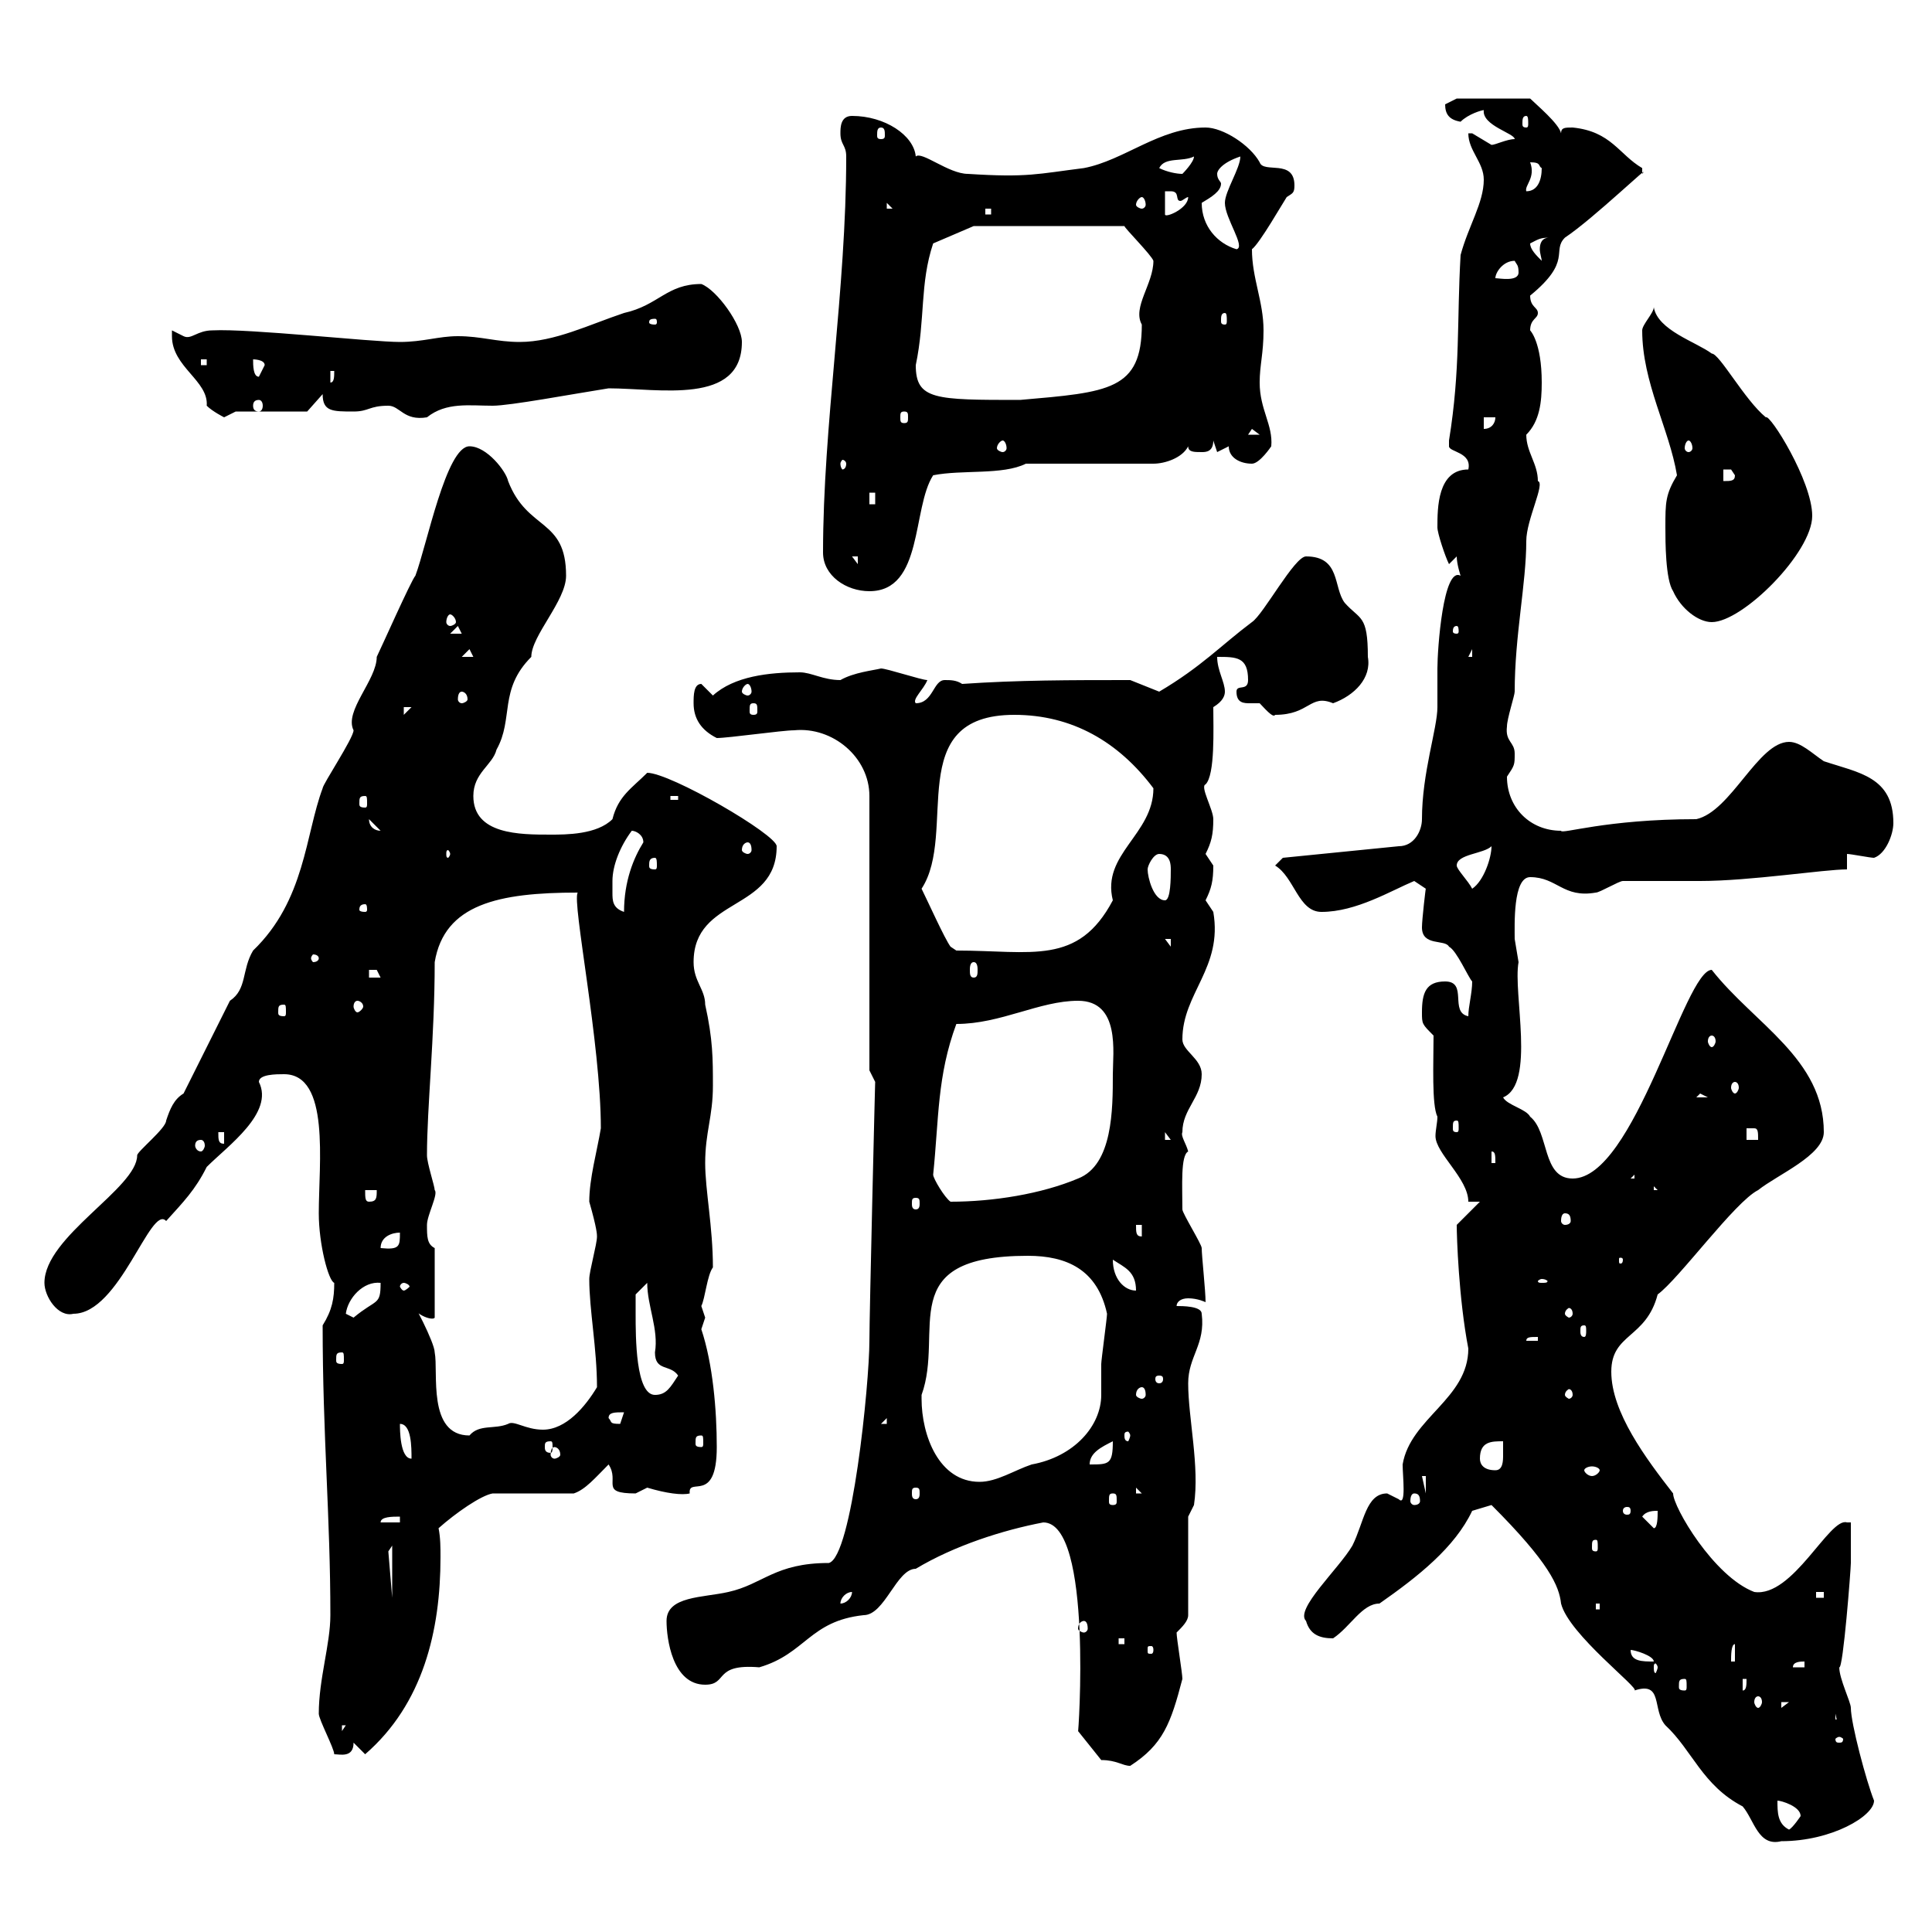 <svg xmlns="http://www.w3.org/2000/svg" xmlns:xlink="http://www.w3.org/1999/xlink" width="300" height="300"><path d="M231.60 233.70C240.60 242.70 242.10 246.30 242.40 249C243.60 253.80 254.70 262.20 253.80 262.50C258.30 261 256.50 265.50 258.60 267.90C262.80 271.80 264.30 277.20 270.60 280.50C272.40 282.60 273 286.80 276.60 285.90C284.40 285.90 291 282 291 279.60C289.80 276.60 287.40 267.60 287.40 265.20C287.40 264.30 285.60 260.70 285.60 258.90C286.20 259.20 287.40 243.60 287.40 242.70C287.40 241.80 287.40 237.30 287.40 236.40L286.80 236.40C284.10 235.50 278.40 248.10 272.40 247.20C266.10 244.80 259.80 234 259.80 231.90C255.60 226.50 250.20 219.30 250.20 213C250.20 207 255.60 207.90 257.40 201C260.70 198.60 269.40 186.60 273 184.80C276 182.40 283.20 179.40 283.20 175.80C283.20 164.40 272.40 159 265.80 150.60C261.60 150.60 253.80 183 244.20 183C239.40 183 240.60 175.80 237.60 173.40C237 172.20 234 171.60 233.40 170.40C238.50 168.30 234.90 154.20 235.80 149.40C235.80 149.40 235.20 145.80 235.20 145.80C235.20 143.70 234.90 136.20 237.60 136.20C241.80 136.20 242.70 139.50 247.80 138.60C248.40 138.60 251.40 136.80 252 136.80C253.20 136.80 263.40 136.80 264 136.80C271.80 136.80 283.20 135 286.80 135L286.80 132.60C287.40 132.60 290.40 133.20 291 133.20C292.80 132.60 294 129.60 294 127.80C294 120.60 288.60 120 283.20 118.20C281.40 117 279.60 115.20 277.80 115.20C273 115.20 268.80 126 263.40 127.20C249.30 127.20 242.40 129.60 242.40 129C237.60 129 234 125.40 234 120.60C235.20 118.80 235.20 118.80 235.20 117C235.20 115.20 233.70 115.20 234 112.80C234 111.60 235.20 108 235.20 107.40C235.20 98.70 237 90.60 237 84C237 80.70 240 75 238.80 74.70C238.80 72 237 70.20 237 67.50C239.10 65.40 239.40 62.40 239.40 59.40C239.40 53.10 237.60 51.30 237.60 51.30C237.60 49.50 238.80 49.50 238.80 48.60C238.80 47.70 237.60 47.70 237.60 45.90C244.20 40.50 240.90 39 243 36.90C247.50 33.90 256.80 24.90 255 27C255 27 255 27 255 26.10C251.40 24 250.20 20.40 244.20 19.80C243 19.80 242.40 19.80 242.40 20.70C242.10 19.20 238.50 16.20 237.60 15.30L226.20 15.30C226.20 15.30 224.40 16.20 224.40 16.20C224.40 17.70 225 18.60 226.80 18.90C228 17.70 230.10 17.10 230.40 17.10C230.10 19.50 235.20 20.70 235.20 21.60C234 21.60 232.20 22.50 231.60 22.50C231.60 22.50 228.60 20.70 228.60 20.70C228.60 20.70 228 20.70 228 20.70C228 23.40 230.40 25.20 230.40 27.90C230.40 31.50 228 35.10 226.80 39.60C226.20 49.80 226.80 57.30 225 68.40C225 68.40 225 68.40 225 69.30C225 70.20 228.60 70.20 228 72.90C223.20 72.90 223.20 78.90 223.20 81.90C223.20 82.80 224.40 86.40 225 87.60C225 87.60 226.20 86.40 226.20 86.40C226.20 87.60 226.80 89.40 226.80 89.40C224.10 87.90 223.20 100.80 223.20 103.80C223.20 104.40 223.20 109.20 223.20 109.80C223.20 113.10 220.80 120 220.80 127.20C220.80 129 219.60 131.40 217.20 131.40L199.20 133.20L198 134.40C201 136.20 201.60 141.60 205.20 141.60C210.60 141.60 216 138.30 219.60 136.80C219.60 136.80 221.40 138 221.40 138C221.40 137.70 220.80 142.80 220.80 144C220.80 147 224.40 145.80 225 147C226.20 147.60 228 151.80 228.60 152.40C228.60 154.20 228 156.30 228 157.80C225 157.20 228 152.40 224.40 152.40C221.40 152.40 220.80 154.20 220.80 157.20C220.80 159 220.80 159 222.60 160.80C222.60 165 222.30 171.60 223.20 173.40C223.20 174.30 222.90 175.50 222.90 176.40C222.90 179.10 228 183 228 186.60L229.80 186.60C228.60 187.80 226.80 189.60 226.20 190.20C226.20 192 226.50 201.60 228 209.40C228 217.20 219 220.20 217.80 227.40C217.80 229.20 218.40 234 217.20 232.80C217.20 232.80 215.40 231.90 215.40 231.90C212.10 231.90 211.80 236.40 210 240C207.90 243.60 201 249.90 202.80 251.70C203.40 253.80 204.90 254.40 207 254.40C209.70 252.60 211.50 249 214.20 249C220.20 244.80 225.90 240.30 228.60 234.60C228.60 234.60 231.60 233.70 231.60 233.70ZM276 279.60C276.60 279.60 279.60 280.50 279.60 282C279.60 282 278.40 283.80 277.80 284.10C276 283.20 276 281.40 276 279.60ZM171 273.30C173.40 273.30 174.30 274.20 175.50 274.20C180.60 270.90 181.80 267.60 183.60 260.70C183.60 259.80 182.70 254.40 182.70 253.50C183.60 252.60 184.50 251.70 184.50 250.80L184.50 235.50L185.40 233.70C186.30 227.70 184.50 220.20 184.50 214.80C184.50 210.60 187.20 208.80 186.60 204C186.60 202.80 183.60 202.80 182.70 202.80C182.70 202.20 183.30 201.60 184.50 201.60C186 201.60 187.20 202.20 187.20 202.20C187.20 200.40 186.60 195 186.60 193.80C186.60 193.20 183.60 188.40 183.60 187.80C183.60 184.20 183.30 179.40 184.50 178.80C184.20 177.60 183.30 176.40 183.60 175.80C183.60 172.20 186.60 170.40 186.60 166.80C186.60 164.40 183.60 163.20 183.60 161.40C183.60 154.20 189.90 150.30 188.40 141.60C188.40 141.60 187.20 139.80 187.20 139.80C188.10 138 188.40 136.80 188.40 134.40C188.40 134.40 187.20 132.60 187.20 132.60C188.10 130.80 188.40 129.60 188.40 127.20C188.40 125.70 186.30 122.10 187.20 121.80C188.70 120.30 188.40 113.10 188.40 109.80C189.90 108.90 190.20 108 190.20 107.40C190.20 105.90 189 104.10 189 102C192 102 193.80 102 193.80 105.60C193.80 107.40 192 106.20 192 107.40C192 109.20 193.20 109.20 194.10 109.20C194.40 109.20 195.30 109.20 195.60 109.20C196.20 109.80 197.70 111.60 198 111C203.40 111 203.40 107.70 207 109.20C210.30 108 213 105.30 212.40 102C212.40 95.40 211.20 96.30 208.80 93.60C207 91.20 208.20 86.40 202.80 86.40C201 86.40 196.20 95.40 194.40 96.60C189.60 100.20 186.60 103.50 180 107.40L175.50 105.60C166.20 105.60 158.10 105.60 149.40 106.20C148.50 105.60 147.60 105.60 146.70 105.60C144.90 105.60 144.90 109.20 142.20 109.20C141.60 108.60 143.40 107.10 144 105.60C143.10 105.60 137.70 103.80 136.80 103.80C135.60 104.10 132.60 104.40 130.50 105.60C127.80 105.60 126 104.40 124.20 104.40C119.40 104.40 114 105 110.70 108C110.70 108 108.90 106.20 108.90 106.20C107.70 106.20 107.70 108 107.70 109.20C107.70 111.60 108.90 113.40 111.30 114.60C113.10 114.60 121.50 113.40 123.30 113.40C129.30 112.80 135 117.60 135 123.60L135 166.20C135 166.20 135.90 168 135.90 168C135.90 167.10 135 204.30 135 208.20C135 214.80 132.30 241.80 128.70 242.70C120.30 242.70 118.50 246 113.10 247.20C109.20 248.10 103.50 247.80 103.50 251.70C103.50 254.40 104.40 261.60 109.50 261.60C113.10 261.60 110.70 258.30 117.90 258.90C125.10 256.80 125.70 251.70 134.10 250.80C137.40 250.80 139.20 243.60 142.20 243.60C148.20 240 155.70 237.60 162 236.40C169.80 236.40 167.40 270 167.40 268.80ZM49.50 266.10C49.50 267 51.90 271.50 51.90 272.40C52.80 272.40 54.90 273 54.90 270.60L56.70 272.40C65.70 264.60 68.40 253.20 68.40 241.80C68.40 240.30 68.40 238.80 68.10 237.30C70.80 234.90 74.70 232.20 76.50 231.90L89.10 231.90C90.90 231.30 92.40 229.50 94.50 227.40C96.30 230.10 93 231.90 98.70 231.90C98.70 231.90 100.50 231 100.50 231C103.50 231.90 105.90 232.20 107.10 231.90C106.80 229.20 111.30 233.70 111.30 224.70C111.30 219 110.70 211.80 108.90 206.40C108.90 206.40 109.50 204.60 109.50 204.60C109.50 204.60 108.90 202.80 108.90 202.80C109.50 201.60 109.80 198 110.70 196.80C110.70 190.50 109.50 184.80 109.50 180.60C109.50 175.80 110.70 173.40 110.70 168.60C110.70 164.40 110.70 161.40 109.50 156C109.50 153.60 107.70 152.40 107.70 149.40C107.70 139.20 120.60 141.60 120.60 131.40C120.60 129.60 104.10 120 100.50 120C98.10 122.40 96 123.60 95.10 127.20C92.70 129.60 87.90 129.60 85.50 129.60C80.70 129.60 73.50 129.60 73.50 123.60C73.50 120 76.50 118.80 77.10 116.40C79.80 111.60 77.40 107.10 82.50 102C82.50 98.70 87.90 93.30 87.90 89.40C87.90 80.40 81.90 82.50 78.90 74.70C78.60 73.20 75.60 69.30 72.90 69.30C69.30 69.30 66.30 84.60 64.50 89.40C63.90 90 59.10 100.80 58.50 102C58.50 105.60 53.40 110.40 54.90 113.40C54.90 114.60 50.10 121.80 50.10 122.40C47.40 129.60 47.40 139.80 39.30 147.60C37.50 150.60 38.40 153.60 35.70 155.40L28.50 169.80C27 170.70 26.40 172.20 25.80 174C25.80 175.20 21.30 178.80 21.30 179.40C21.30 184.50 6.90 192 6.90 199.20C6.90 201.30 9 204.60 11.40 204C18.60 204 23.40 186.90 25.80 189.60C28.50 186.60 30.30 184.80 32.10 181.20C35.40 177.90 42.60 172.80 40.20 168C40.20 166.80 42.90 166.80 44.10 166.80C51.30 166.80 49.50 180.60 49.50 188.40C49.50 193.20 51 198.90 51.90 199.20C51.90 201.60 51.60 203.40 50.10 205.80C50.10 222.90 51.30 235.50 51.30 250.80C51.30 255.30 49.50 260.70 49.50 266.10ZM285.60 269.70C285.90 269.70 286.20 270 286.20 270C286.20 270.60 285.90 270.60 285.60 270.60C285.30 270.60 285 270.60 285 270C285 270 285.30 269.70 285.60 269.70ZM53.10 267.90L53.70 267.90L53.10 268.80ZM285 266.10L285.60 268.80L285.60 267L285 267ZM276.60 264.30L277.80 264.30L276.60 265.20ZM273 263.40C273.30 263.40 273.60 263.70 273.60 264.30C273.60 264.60 273.30 265.20 273 265.20C272.70 265.20 272.40 264.60 272.40 264.30C272.40 263.70 272.70 263.40 273 263.40ZM270.60 260.70L271.20 260.70C271.20 261.60 271.20 262.50 270.60 262.50ZM261.60 260.70C261.90 260.70 261.90 261 261.90 261.90C261.90 262.20 261.90 262.50 261.60 262.50C260.70 262.50 260.70 262.20 260.70 261.90C260.70 261 260.70 260.70 261.60 260.70ZM257.40 258.90C257.40 259.20 257.10 259.80 257.10 259.80C256.80 259.80 256.80 259.20 256.80 258.90C256.80 258.60 256.80 258.30 257.10 258.30C257.10 258.30 257.40 258.60 257.40 258.90ZM280.20 258L280.20 258.90L278.40 258.90C278.40 258 279.60 258 280.20 258ZM253.20 256.20C253.80 256.20 256.80 257.10 256.80 258C255 258 253.20 258 253.20 256.20ZM269.40 255.30L269.40 258L268.80 258C268.80 257.10 268.80 255.30 269.40 255.30ZM179.10 256.20C179.10 256.80 178.80 256.80 178.80 256.80C178.20 256.80 178.20 256.80 178.20 256.20C178.20 255.60 178.20 255.60 178.80 255.60C178.80 255.60 179.10 255.60 179.10 256.20ZM173.70 254.40L174.60 254.40L174.60 255.30L173.70 255.30ZM168.30 251.70C168.60 251.70 168.90 252 168.90 252.90C168.90 253.20 168.60 253.50 168.30 253.50C168 253.50 167.40 253.20 167.40 252.90C167.40 252 168 251.70 168.30 251.70ZM247.80 249L248.40 249L248.40 249.90L247.80 249.90ZM132.30 247.20C132.30 248.10 131.40 249 130.50 249C130.50 248.10 131.40 247.20 132.30 247.20ZM282 247.20L283.20 247.20L283.20 248.10L282 248.10ZM60.90 240L60.90 248.10L60.30 240.90ZM247.80 239.10C248.10 239.10 248.10 239.40 248.10 240.30C248.10 240.60 248.10 240.90 247.80 240.90C247.20 240.90 247.20 240.60 247.20 240.30C247.20 239.40 247.20 239.10 247.80 239.10ZM255 235.50C255.60 234.60 256.80 234.60 257.40 234.60C257.40 235.50 257.40 237.30 256.80 237.30ZM62.10 235.50L62.10 236.40L59.10 236.40C59.10 235.50 60.90 235.50 62.10 235.50ZM253.20 234.60C253.20 235.20 252.90 235.20 252.60 235.20C252.60 235.20 252 235.20 252 234.60C252 234 252.60 234 252.60 234C252.90 234 253.20 234 253.20 234.60ZM172.80 231.90C173.40 231.90 173.40 232.20 173.40 233.10C173.40 233.40 173.40 233.70 172.80 233.70C172.20 233.70 172.20 233.40 172.20 233.10C172.20 232.20 172.20 231.90 172.80 231.90ZM219.60 231.90C220.20 231.90 220.50 232.20 220.50 233.10C220.50 233.40 220.20 233.70 219.60 233.70C219.30 233.70 219 233.40 219 233.10C219 232.20 219.30 231.90 219.60 231.90ZM142.20 231C142.80 231 142.80 231.30 142.80 231.90C142.80 232.20 142.80 232.80 142.20 232.80C141.60 232.80 141.60 232.20 141.60 231.90C141.60 231.30 141.60 231 142.20 231ZM176.40 231L177.30 231.90L176.40 231.90ZM220.80 229.20L221.40 229.20L221.40 231.90ZM143.10 217.20C143.10 217.20 143.10 216.60 143.10 216.60C146.70 206.70 138.60 195 159.60 195C165.60 195 170.40 197.10 171.90 204C171.90 204.60 171 211.20 171 211.80C171 213.30 171 214.80 171 216.60C171 221.40 166.80 226.20 160.20 227.40C157.50 228.30 154.80 230.10 152.10 230.10C145.80 230.10 143.10 222.90 143.10 217.20ZM229.80 226.50C229.80 223.80 231.60 223.80 233.40 223.80C233.40 223.80 233.40 224.70 233.40 225.90C233.40 226.80 233.40 228.30 232.20 228.30C230.40 228.30 229.80 227.40 229.80 226.50ZM248.40 228.30C248.40 228.60 247.80 229.20 247.20 229.20C246.60 229.20 246 228.60 246 228.30C246 228 246.60 227.70 247.20 227.70C247.80 227.70 248.40 228 248.40 228.30ZM172.80 223.80C172.80 227.40 172.20 227.40 169.20 227.40C169.20 225.60 171 224.70 172.80 223.80ZM62.10 221.10C63.90 221.10 63.90 224.70 63.90 226.50C62.10 226.50 62.10 222 62.10 221.10ZM86.10 224.70C86.40 224.70 87 225 87 225.90C87 226.20 86.40 226.50 86.10 226.50C85.80 226.50 85.50 226.20 85.50 225.90C85.50 225 85.80 224.70 86.10 224.70ZM85.50 223.80C85.80 223.80 85.80 224.10 85.80 224.70C85.80 225 85.80 225.60 85.50 225.60C84.60 225.60 84.60 225 84.60 224.70C84.60 224.10 84.60 223.80 85.50 223.80ZM108.90 222.90C109.20 222.90 109.20 223.20 109.20 224.10C109.20 224.40 109.20 224.70 108.90 224.70C108 224.70 108 224.40 108 224.10C108 223.20 108 222.90 108.90 222.90ZM63.90 202.20C63.90 204 67.20 205.20 67.50 204.60L67.50 193.80C66.30 193.20 66.30 192 66.30 190.20C66.30 188.70 68.10 185.40 67.50 184.80C67.50 184.20 66.30 180.60 66.30 179.40C66.30 171.90 67.50 161.10 67.50 149.40C69 140.40 77.40 138.60 89.70 138.60C88.80 140.10 93.30 162 93.30 175.20C92.70 178.80 91.50 183 91.50 186.60C92.70 190.80 92.70 191.70 92.70 192C92.70 193.20 91.50 197.40 91.50 198.60C91.50 203.40 92.70 209.40 92.70 215.40C90.90 218.40 87.90 222 84.30 222C81.60 222 79.80 220.50 78.90 221.10C76.80 222 74.40 221.10 72.90 222.90C66.30 222.90 68.10 213 67.50 210C67.50 208.50 63.90 201.60 63.90 202.20ZM175.50 222.90C175.50 223.20 175.20 223.80 175.20 223.80C174.60 223.80 174.60 223.20 174.60 222.90C174.60 222.60 174.60 222.30 175.20 222.30C175.20 222.30 175.50 222.60 175.50 222.90ZM94.50 220.20C94.50 219.30 95.40 219.30 96.90 219.30C96.90 219.30 96.30 221.10 96.30 221.10C94.50 221.10 95.10 220.80 94.50 220.20ZM137.70 220.20L137.70 221.10L136.80 221.10ZM98.70 204C98.70 202.80 98.70 201 98.70 201L100.50 199.20C100.50 202.80 102.30 206.40 101.70 210C101.70 213 104.10 211.80 105.30 213.60C104.10 215.40 103.50 216.60 101.70 216.60C98.70 216.60 98.70 207.60 98.70 204ZM177.30 215.40C177.60 215.40 177.90 215.70 177.90 216.60C177.90 216.90 177.60 217.20 177.30 217.20C177 217.20 176.40 216.90 176.40 216.60C176.40 215.70 177 215.40 177.30 215.40ZM244.20 216.60C244.20 216.90 243.90 217.20 243.60 217.20C243.60 217.20 243 216.90 243 216.60C243 216 243.60 215.70 243.60 215.70C243.90 215.70 244.20 216 244.20 216.60ZM180 213.60C180.60 213.60 180.60 213.90 180.60 214.20C180.60 214.20 180.60 214.80 180 214.80C179.40 214.80 179.40 214.20 179.40 214.20C179.40 213.90 179.40 213.60 180 213.60ZM53.10 210C53.40 210 53.40 210.30 53.40 211.20C53.40 211.50 53.40 211.80 53.10 211.80C52.20 211.80 52.20 211.50 52.20 211.20C52.20 210.30 52.20 210 53.10 210ZM238.80 207.60L238.80 208.20L237 208.20C237 207.60 237.60 207.60 238.80 207.60ZM246 205.80C246.30 205.80 246.30 206.10 246.30 206.70C246.30 207 246.30 207.60 246 207.60C245.40 207.60 245.40 207 245.40 206.70C245.40 206.10 245.40 205.80 246 205.80ZM53.70 204C54 201.60 56.40 198.90 59.10 199.20C59.10 202.80 58.50 201.60 54.90 204.60ZM244.20 204C244.20 204.30 243.90 204.60 243.60 204.60C243.60 204.60 243 204.30 243 204C243 203.40 243.60 203.10 243.60 203.10C243.90 203.10 244.20 203.40 244.20 204ZM62.70 199.20C63 199.20 63.60 199.50 63.60 199.80C63.60 199.80 63 200.40 62.70 200.40C62.40 200.40 62.10 199.80 62.10 199.80C62.10 199.50 62.40 199.20 62.70 199.20ZM172.80 195.60C174.60 196.80 176.40 197.40 176.40 200.40C174.60 200.40 172.80 198.60 172.80 195.60ZM239.40 198.60C240 198.60 240.30 198.90 240.30 198.90C240.30 199.20 240 199.20 239.40 199.20C239.10 199.20 238.80 199.20 238.80 198.90C238.80 198.90 239.10 198.60 239.40 198.60ZM252 195.60C252 196.20 251.70 196.20 251.70 196.20C251.40 196.20 251.40 196.20 251.40 195.60C251.40 195.30 251.40 195.30 251.70 195.30C251.70 195.30 252 195.30 252 195.60ZM62.10 191.40C62.10 193.50 62.10 194.10 59.10 193.80C59.10 192 60.90 191.40 62.10 191.40ZM176.40 190.20L177.30 190.20L177.30 192C176.40 192 176.40 191.40 176.40 190.20ZM243 188.40C243.60 188.40 243.90 188.70 243.90 189.60C243.90 189.90 243.60 190.20 243 190.20C242.70 190.20 242.40 189.90 242.40 189.60C242.40 188.70 242.70 188.40 243 188.40ZM56.70 184.80L58.50 184.80C58.50 186 58.50 186.60 57.30 186.60C56.70 186.60 56.70 186 56.70 184.80ZM142.20 186C142.80 186 142.80 186.30 142.80 186.90C142.80 187.20 142.80 187.80 142.20 187.80C141.60 187.80 141.60 187.20 141.60 186.90C141.60 186.30 141.60 186 142.20 186ZM144.90 182.40C145.80 173.70 145.50 167.10 148.50 159C155.40 159 161.40 155.40 167.40 155.40C174 155.40 172.80 163.50 172.80 166.80C172.80 172.20 172.80 180.90 167.40 183C161.70 185.40 154.20 186.60 147.60 186.60C146.70 186 144.90 183 144.90 182.40ZM256.80 184.20L257.40 184.80L256.80 184.80ZM253.80 182.40L253.80 183L253.20 183ZM231.60 178.80C232.20 178.80 232.20 179.40 232.20 180.60L231.60 180.60ZM31.20 177C31.50 177 31.80 177.30 31.80 177.90C31.80 178.20 31.50 178.80 31.20 178.80C30.60 178.80 30.30 178.20 30.30 177.90C30.30 177.30 30.60 177 31.20 177ZM33.90 175.80L34.80 175.80L34.80 177.60C33.90 177.60 33.90 177 33.90 175.80ZM180.90 175.80L181.80 177L180.90 177ZM271.20 175.20C271.20 175.20 271.20 175.20 272.40 175.20C273 175.20 273 175.80 273 177L271.20 177ZM226.20 174C226.50 174 226.50 174.30 226.50 175.20C226.50 175.50 226.50 175.80 226.20 175.80C225.60 175.80 225.60 175.50 225.60 175.20C225.60 174.30 225.60 174 226.20 174ZM264 169.80L265.20 170.40L263.40 170.40ZM269.40 168C269.70 168 270 168.30 270 168.90C270 169.20 269.70 169.80 269.40 169.80C269.10 169.80 268.80 169.20 268.80 168.90C268.80 168.30 269.10 168 269.40 168ZM265.80 160.80C266.10 160.80 266.40 161.10 266.40 161.70C266.40 162 266.10 162.60 265.80 162.60C265.50 162.60 265.20 162 265.20 161.70C265.20 161.10 265.50 160.80 265.80 160.80ZM44.10 156C44.40 156 44.40 156.30 44.40 157.20C44.40 157.50 44.40 157.80 44.10 157.80C43.20 157.80 43.20 157.50 43.20 157.20C43.20 156.30 43.20 156 44.10 156ZM55.50 155.40C55.80 155.40 56.40 155.70 56.40 156.30C56.40 156.60 55.80 157.20 55.50 157.20C55.20 157.20 54.90 156.60 54.90 156.30C54.90 155.70 55.20 155.40 55.50 155.40ZM57.30 150.60C57.30 150.60 57.30 150.60 58.50 150.60C58.50 150.60 59.10 151.80 59.10 151.80L57.30 151.80ZM151.20 149.40C151.80 149.40 151.80 150.30 151.80 150.60C151.80 151.20 151.80 151.80 151.20 151.80C150.60 151.80 150.60 151.20 150.60 150.60C150.60 150.30 150.60 149.40 151.20 149.40ZM49.50 148.80C49.50 149.10 49.20 149.40 48.60 149.40C48.60 149.40 48.30 149.10 48.30 148.80C48.30 148.50 48.60 148.20 48.60 148.20C49.20 148.20 49.50 148.50 49.50 148.80ZM143.10 138C148.80 129.30 140.10 111 157.50 111C166.50 111 173.70 115.20 179.10 122.40C179.10 129.60 171 132.60 172.80 139.80C167.40 150 160.20 147.60 148.50 147.60C148.50 147.60 147.60 147 147.60 147C146.70 145.80 144 139.80 143.10 138ZM180.90 145.80L181.80 145.80L181.80 147ZM56.70 140.40C57 140.40 57 141 57 141.30C57 141.30 57 141.60 56.70 141.60C55.80 141.60 55.80 141.30 55.80 141.30C55.80 141 55.80 140.40 56.70 140.40ZM95.10 136.80C95.10 134.40 96.30 131.40 98.10 129C98.70 129 99.90 129.60 99.90 130.80C98.40 133.20 96.90 136.80 96.90 141.60C95.10 141 95.10 139.80 95.10 138.60C95.10 138.30 95.10 137.70 95.10 136.80ZM178.20 135C178.20 134.40 179.10 132.60 180 132.60C181.80 132.60 181.80 134.40 181.80 135C181.80 136.20 181.80 139.80 180.90 139.80C179.10 139.80 178.20 136.20 178.20 135ZM226.20 134.40C226.20 132.60 230.40 132.60 231.60 131.40C231.60 133.20 230.40 136.80 228.60 138C228 136.80 226.20 135 226.20 134.40ZM101.70 133.20C102 133.20 102 133.80 102 134.40C102 134.70 102 135 101.70 135C100.80 135 100.80 134.70 100.80 134.40C100.80 133.80 100.80 133.20 101.70 133.20ZM69.90 132.60C69.90 132.90 69.60 133.20 69.60 133.20C69.30 133.20 69.30 132.90 69.30 132.60C69.30 132.30 69.30 132 69.60 132C69.60 132 69.90 132.30 69.90 132.60ZM116.10 130.80C116.40 130.80 116.70 131.10 116.70 132C116.70 132.30 116.40 132.60 116.10 132.60C115.80 132.60 115.20 132.30 115.20 132C115.20 131.10 115.80 130.80 116.10 130.80ZM57.30 127.20C57.30 127.20 57.30 127.20 57.30 127.20L59.10 129C58.20 129 57.30 128.40 57.30 127.20ZM56.70 123.60C57 123.60 57 123.90 57 124.80C57 125.10 57 125.40 56.70 125.40C55.80 125.40 55.80 125.10 55.80 124.80C55.80 123.90 55.80 123.60 56.70 123.60ZM104.10 123.60L105.30 123.60L105.30 124.20L104.10 124.20ZM62.70 109.80L63.90 109.80L62.70 111ZM117 109.20C117.60 109.20 117.60 109.50 117.60 110.40C117.60 110.70 117.60 111 117 111C116.40 111 116.40 110.70 116.40 110.40C116.40 109.50 116.40 109.20 117 109.20ZM71.70 107.40C72 107.40 72.60 107.70 72.60 108.60C72.60 108.90 72 109.20 71.70 109.20C71.40 109.20 71.10 108.90 71.10 108.60C71.10 107.70 71.40 107.40 71.70 107.40ZM116.10 106.20C116.40 106.20 116.70 106.80 116.70 107.40C116.70 107.70 116.40 108 116.10 108C115.80 108 115.20 107.70 115.20 107.40C115.20 106.80 115.80 106.20 116.10 106.20ZM72.90 100.80L73.50 102L71.70 102ZM228.60 100.80L228.60 102L228 102ZM75.30 99L76.50 102L76.50 100.20ZM71.10 97.20L71.70 98.40L69.90 98.40ZM226.20 97.20C226.50 97.20 226.50 97.80 226.50 98.10C226.50 98.10 226.50 98.40 226.20 98.40C225.60 98.40 225.60 98.10 225.60 98.10C225.60 97.80 225.60 97.20 226.20 97.20ZM69.90 95.40C70.20 95.40 70.80 96 70.80 96.60C70.80 96.90 70.20 97.20 69.90 97.20C69.60 97.20 69.30 96.90 69.30 96.60C69.30 96 69.60 95.40 69.90 95.40ZM258.60 81.90C258.60 84 258.60 90 259.80 91.80C261 94.50 263.70 96.60 265.80 96.60C270.60 96.60 281.40 85.80 281.40 80.10C281.40 74.70 274.80 64.20 274.20 64.80C270.90 62.10 267 54.90 265.80 54.90C263.40 53.10 257.40 51.30 256.80 47.70C256.80 48.60 255 50.40 255 51.30C255 59.40 259.20 66.60 260.40 73.80C258.60 76.80 258.60 78 258.60 81.90ZM127.80 85.80C127.80 89.40 131.40 91.80 135 91.80C143.40 91.80 141.60 78.90 144.90 73.80C149.40 72.90 155.70 73.80 159.30 72L179.10 72C180.90 72 183.60 71.10 184.50 69.30C184.50 70.20 185.40 70.20 186.60 70.20C187.20 70.20 188.40 70.20 188.40 68.40L189 70.20L190.80 69.30C190.80 71.10 192.60 72 194.40 72C195.60 72 197.40 69.30 197.40 69.30C197.70 66 195.60 63.60 195.60 59.40C195.60 56.70 196.20 54.90 196.20 51.30C196.20 46.80 194.40 43.20 194.40 38.70C195.60 37.80 199.20 31.50 199.80 30.60C200.70 30 201 30 201 28.80C201 24.60 196.20 27 195.60 25.20C194.10 22.50 189.90 19.80 187.20 19.80C180 19.80 174.60 24.90 168.30 26.10C161.10 27 159.60 27.60 150.30 27C147.30 27 143.10 23.40 142.20 24.30C141.90 21 137.40 18 132.30 18C130.50 18 130.50 19.80 130.50 20.70C130.50 22.50 131.40 22.50 131.40 24.30C131.40 45 127.80 66 127.80 85.80ZM132.30 86.40L133.20 86.40L133.20 87.60ZM135 76.50L135.90 76.50L135.90 78.30L135 78.30ZM267.60 72.90C267.60 72.90 267.60 72.90 268.80 72.90C268.80 72.90 269.40 73.80 269.40 73.80C269.40 74.70 268.80 74.70 267.60 74.70ZM131.40 72C131.40 72.60 131.10 72.90 130.80 72.90C130.80 72.90 130.50 72.60 130.50 72C130.50 71.70 130.80 71.40 130.80 71.40C131.10 71.40 131.40 71.70 131.40 72ZM155.70 68.40C156 68.40 156.30 69 156.30 69.60C156.30 69.90 156 70.20 155.70 70.20C155.40 70.20 154.80 69.90 154.80 69.60C154.80 69 155.40 68.40 155.70 68.40ZM262.20 68.40C262.50 68.40 262.80 69 262.80 69.60C262.80 69.90 262.50 70.20 262.20 70.20C261.90 70.20 261.60 69.90 261.60 69.60C261.60 69 261.90 68.40 262.20 68.40ZM194.40 66.60L195.60 67.50L193.80 67.50ZM230.40 64.80L232.20 64.80C232.20 65.70 231.60 66.60 230.40 66.60ZM26.70 52.20C26.70 57 32.40 59.10 32.10 63C33 63.90 34.80 64.80 34.80 64.80C34.80 64.80 36.60 63.90 36.60 63.90L47.70 63.90L50.10 61.20C50.10 63.90 51.60 63.90 54.90 63.90C57.30 63.90 57.30 63 60.30 63C62.10 63 62.70 65.40 66.30 64.80C69.30 62.40 72.90 63 76.50 63C79.20 63 88.80 61.20 94.50 60.30C102.30 60.30 115.20 63 115.20 53.10C115.20 50.40 111.30 45 108.90 44.10C103.50 44.10 102.30 47.40 96.90 48.60C91.50 50.40 86.10 53.10 80.70 53.10C77.10 53.10 74.70 52.20 71.10 52.20C68.10 52.20 65.70 53.10 62.10 53.10C57.60 53.10 38.70 51 33 51.30C30.60 51.30 29.70 52.80 28.50 52.20C28.50 52.20 26.70 51.30 26.70 51.30C26.70 51.30 26.70 52.20 26.70 52.20ZM140.40 63.90C141 63.90 141 64.20 141 64.80C141 65.40 141 65.70 140.40 65.70C139.80 65.70 139.80 65.40 139.80 64.80C139.80 64.20 139.80 63.90 140.40 63.90ZM40.20 62.10C40.50 62.10 40.80 62.40 40.80 63C40.80 63.60 40.50 63.90 40.20 63.90C39.60 63.90 39.30 63.60 39.30 63C39.30 62.40 39.60 62.10 40.20 62.10ZM142.20 56.70C143.70 49.50 142.80 44.10 144.90 37.80L151.20 35.10L174.60 35.10C174.60 35.40 178.80 39.60 179.10 40.50C179.10 44.10 175.80 47.70 177.30 50.40C177.30 60.60 172.20 60.90 158.40 62.10C145.20 62.10 142.20 62.10 142.20 56.70ZM51.30 57.60L51.90 57.60C51.90 58.50 51.90 59.40 51.30 59.40ZM39.30 55.80C39.30 55.80 41.10 55.80 41.10 56.70C41.10 56.70 40.20 58.50 40.20 58.50C39.30 58.50 39.30 56.70 39.30 55.80ZM31.20 55.80L32.10 55.80L32.10 56.70L31.20 56.70ZM101.70 49.50C102 49.50 102 49.80 102 50.10C102 50.10 102 50.40 101.70 50.40C100.80 50.40 100.80 50.10 100.80 50.10C100.80 49.80 100.80 49.50 101.70 49.50ZM190.20 48.60C190.50 48.60 190.50 49.20 190.50 49.80C190.50 50.10 190.50 50.40 190.20 50.40C189.60 50.40 189.60 50.10 189.60 49.80C189.60 49.20 189.60 48.60 190.20 48.60ZM235.20 40.50C235.50 41.10 235.80 41.10 235.80 42.30C235.80 43.80 232.80 43.20 232.20 43.20C232.20 42.30 233.40 40.50 235.20 40.50ZM237.60 37.80C238.80 37.20 239.10 36.90 240.60 36.90C239.40 36.90 239.10 37.80 239.10 38.70C239.10 39.30 239.40 40.20 239.40 40.50C238.50 39.60 237.60 38.70 237.60 37.80ZM186.60 31.50C188.10 30.60 189.60 29.70 189.60 28.50C189.60 28.20 189 27.90 189 27C189 26.40 189.90 25.20 192.60 24.30C192.60 26.10 190.20 29.70 190.20 31.50C190.20 33.90 193.50 38.40 192 38.70C189 37.80 186.60 35.10 186.60 31.50ZM153 32.40L153.90 32.40L153.90 33.30L153 33.30ZM180.90 29.70C180.90 29.70 180.90 29.70 181.80 29.70C183.30 29.70 182.40 31.20 183.30 31.20C183.60 31.20 184.20 30.60 184.50 30.60C184.50 32.40 180.90 33.90 180.90 33.30ZM137.70 31.50L138.60 32.40L137.70 32.40ZM177.30 30.60C177.60 30.60 177.90 31.20 177.90 31.80C177.90 32.10 177.60 32.40 177.30 32.40C177 32.40 176.40 32.10 176.40 31.80C176.40 31.20 177 30.60 177.30 30.60ZM237.60 25.20C239.40 25.20 238.80 25.80 239.40 26.10C239.40 27.90 238.80 29.70 237 29.70C236.70 28.80 238.50 27.60 237.60 25.20ZM180 26.10C180.90 24.30 183.60 25.20 185.40 24.30C185.40 25.20 183.60 27 183.60 27C182.70 27 181.20 26.70 180 26.10ZM136.80 19.80C137.40 19.80 137.40 20.40 137.40 21C137.40 21.30 137.40 21.60 136.80 21.60C136.20 21.60 136.20 21.30 136.20 21C136.20 20.40 136.20 19.80 136.80 19.80ZM237 18C237.30 18 237.30 18.60 237.30 19.20C237.30 19.50 237.30 19.80 237 19.80C236.40 19.80 236.40 19.50 236.40 19.20C236.40 18.60 236.40 18 237 18Z"/></svg>
